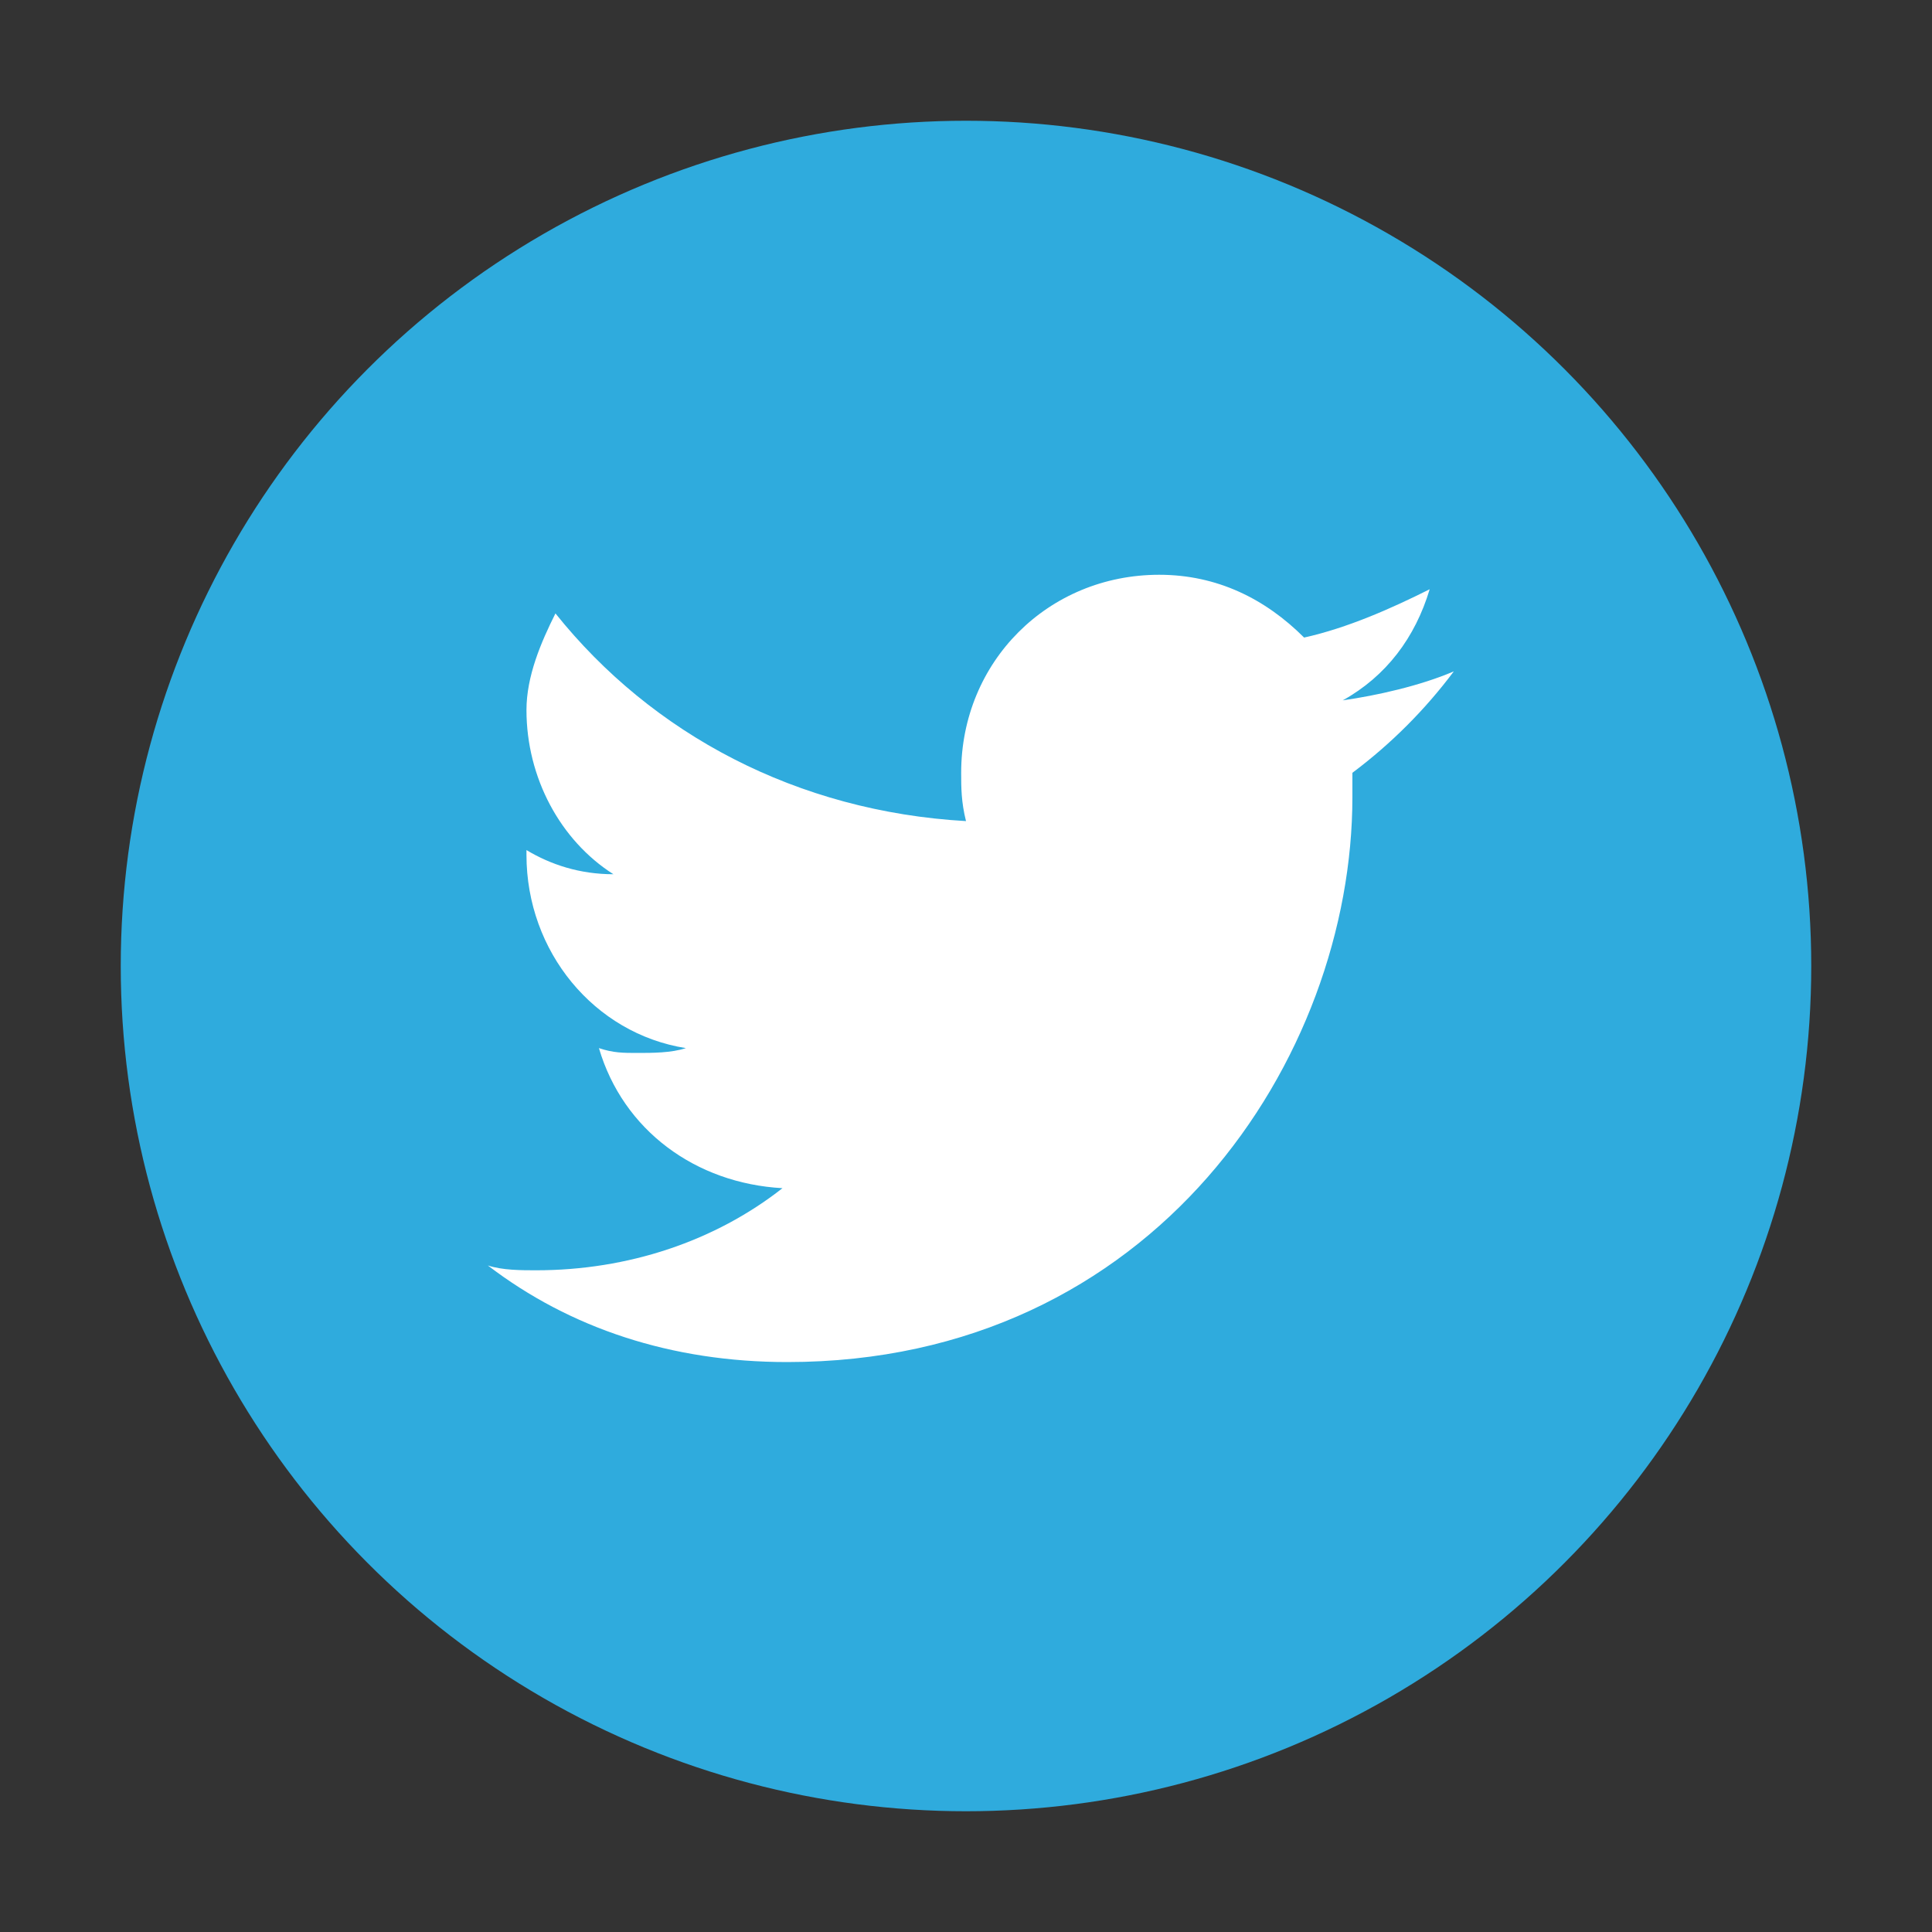 <?xml version="1.0" encoding="utf-8"?>
<!-- Generator: Adobe Illustrator 24.0.2, SVG Export Plug-In . SVG Version: 6.00 Build 0)  -->
<svg version="1.1" id="Layer_1" xmlns="http://www.w3.org/2000/svg" xmlns:xlink="http://www.w3.org/1999/xlink" x="0px" y="0px"
	 viewBox="0 0 40 40" style="enable-background:new 0 0 40 40;" xml:space="preserve">
<rect x="0" y="0" width="40" height="40" fill="#333333" stroke="none"/>
<style type="text/css">
	.st0{fill:#2FABDD;}
	.st1{fill:#FFFFFF;}
</style>
<g>
	<circle class="st0" cx="20" cy="20" r="17.5"/>
</g>
<g>
	<g>
		<path id="SVGID_1_" class="st1" d="M16.3,28.2c7.6,0,11.7-6.3,11.7-11.7c0-0.2,0-0.3,0-0.5c0.8-0.6,1.5-1.3,2.1-2.1
			c-0.7,0.3-1.6,0.5-2.3,0.6c0.9-0.5,1.5-1.3,1.8-2.3c-0.8,0.4-1.7,0.8-2.6,1c-0.8-0.8-1.8-1.3-3-1.3c-2.3,0-4.1,1.8-4.1,4.1
			c0,0.3,0,0.6,0.1,1c-3.5-0.2-6.5-1.8-8.5-4.3c-0.3,0.6-0.6,1.3-0.6,2c0,1.4,0.7,2.7,1.8,3.4c-0.7,0-1.3-0.2-1.8-0.5c0,0,0,0,0,0.1
			c0,2,1.4,3.7,3.3,4c-0.3,0.1-0.7,0.1-1,0.1s-0.5,0-0.8-0.1c0.5,1.7,2,2.8,3.8,2.9c-1.4,1.1-3.2,1.7-5.1,1.7c-0.3,0-0.7,0-1-0.1
			C11.8,27.5,13.9,28.2,16.3,28.2"/>
	</g>
</g>
</svg>
